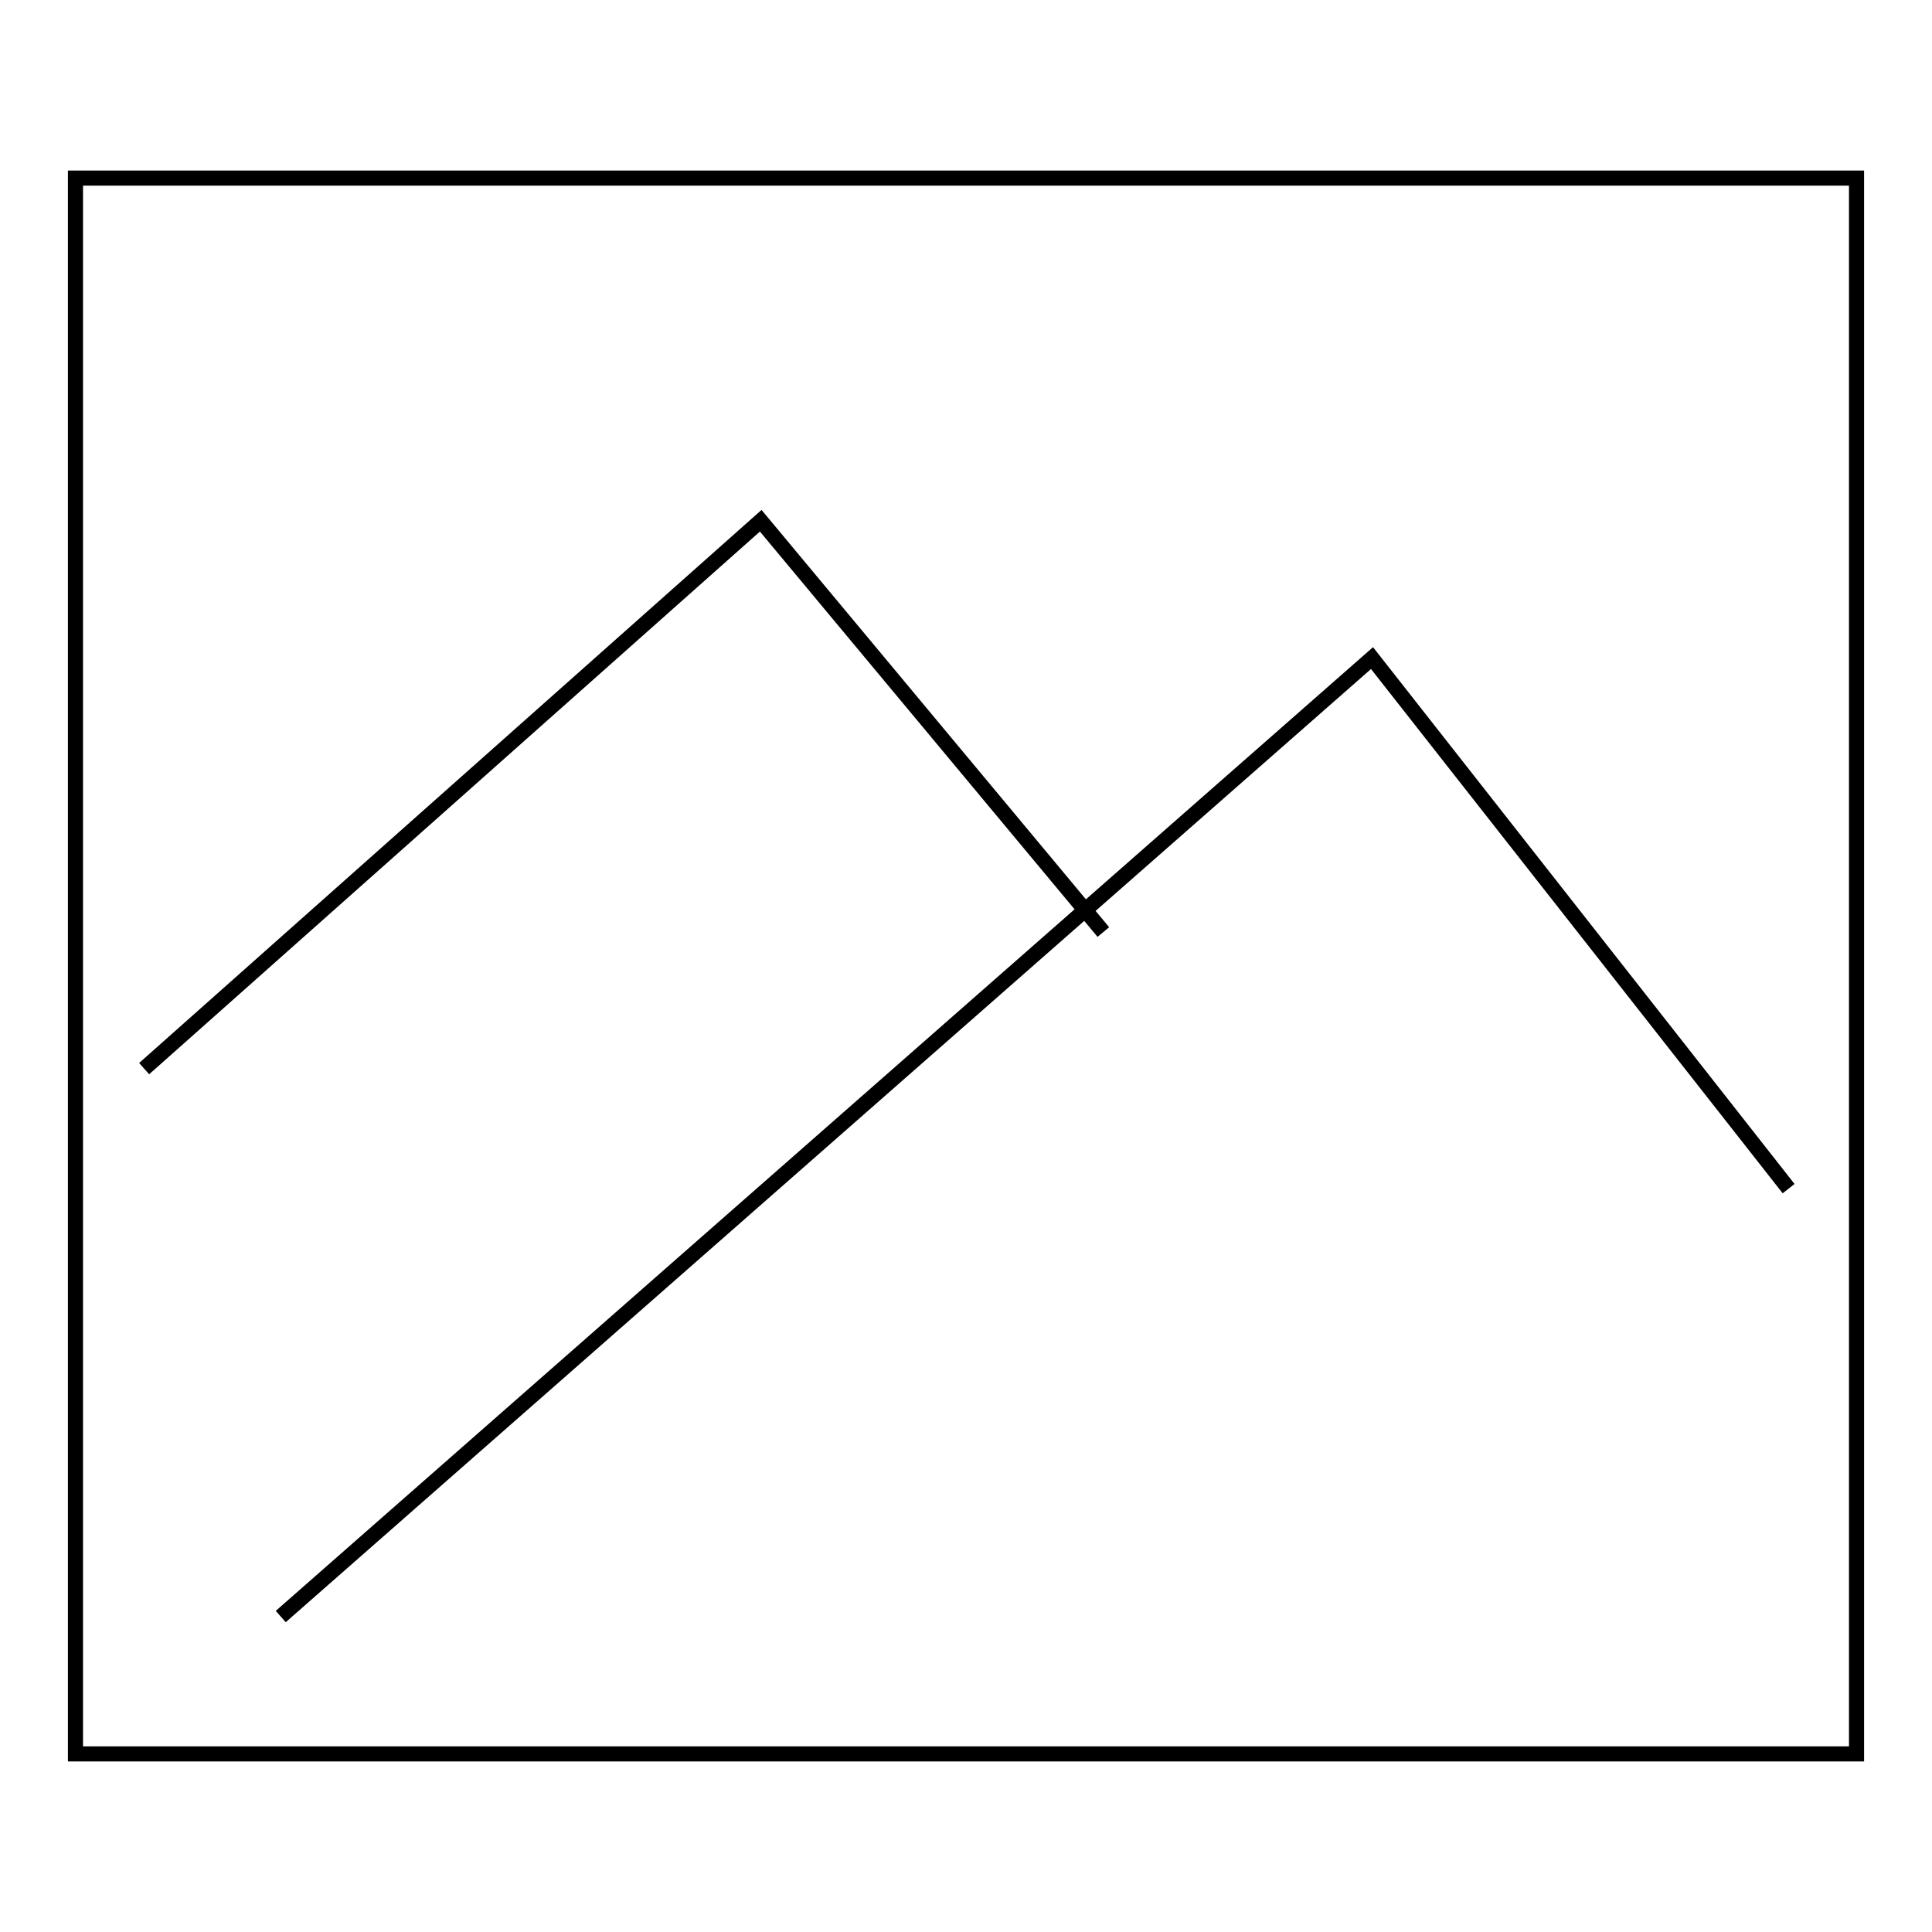 <?xml version="1.0" encoding="utf-8"?>
<!-- Svg Vector Icons : http://www.onlinewebfonts.com/icon -->
<!DOCTYPE svg PUBLIC "-//W3C//DTD SVG 1.1//EN" "http://www.w3.org/Graphics/SVG/1.1/DTD/svg11.dtd">
<svg version="1.1" xmlns="http://www.w3.org/2000/svg" xmlns:xlink="http://www.w3.org/1999/xlink" x="0px" y="0px" viewBox="0 0 256 256" enable-background="new 0 0 256 256" xml:space="preserve">
<g><g><path stroke-width="2" fill-opacity="0" stroke="#000000"  d="M10,23.6h236v208.8H10V23.6z"/><path stroke-width="2" fill-opacity="0" stroke="#000000"  d="M19.1,141.6L100.8,69l45.4,54.5"/><path stroke-width="2" fill-opacity="0" stroke="#000000"  d="M37.2,214.2L181.8,87.2l55.2,70.3"/></g></g>
</svg>